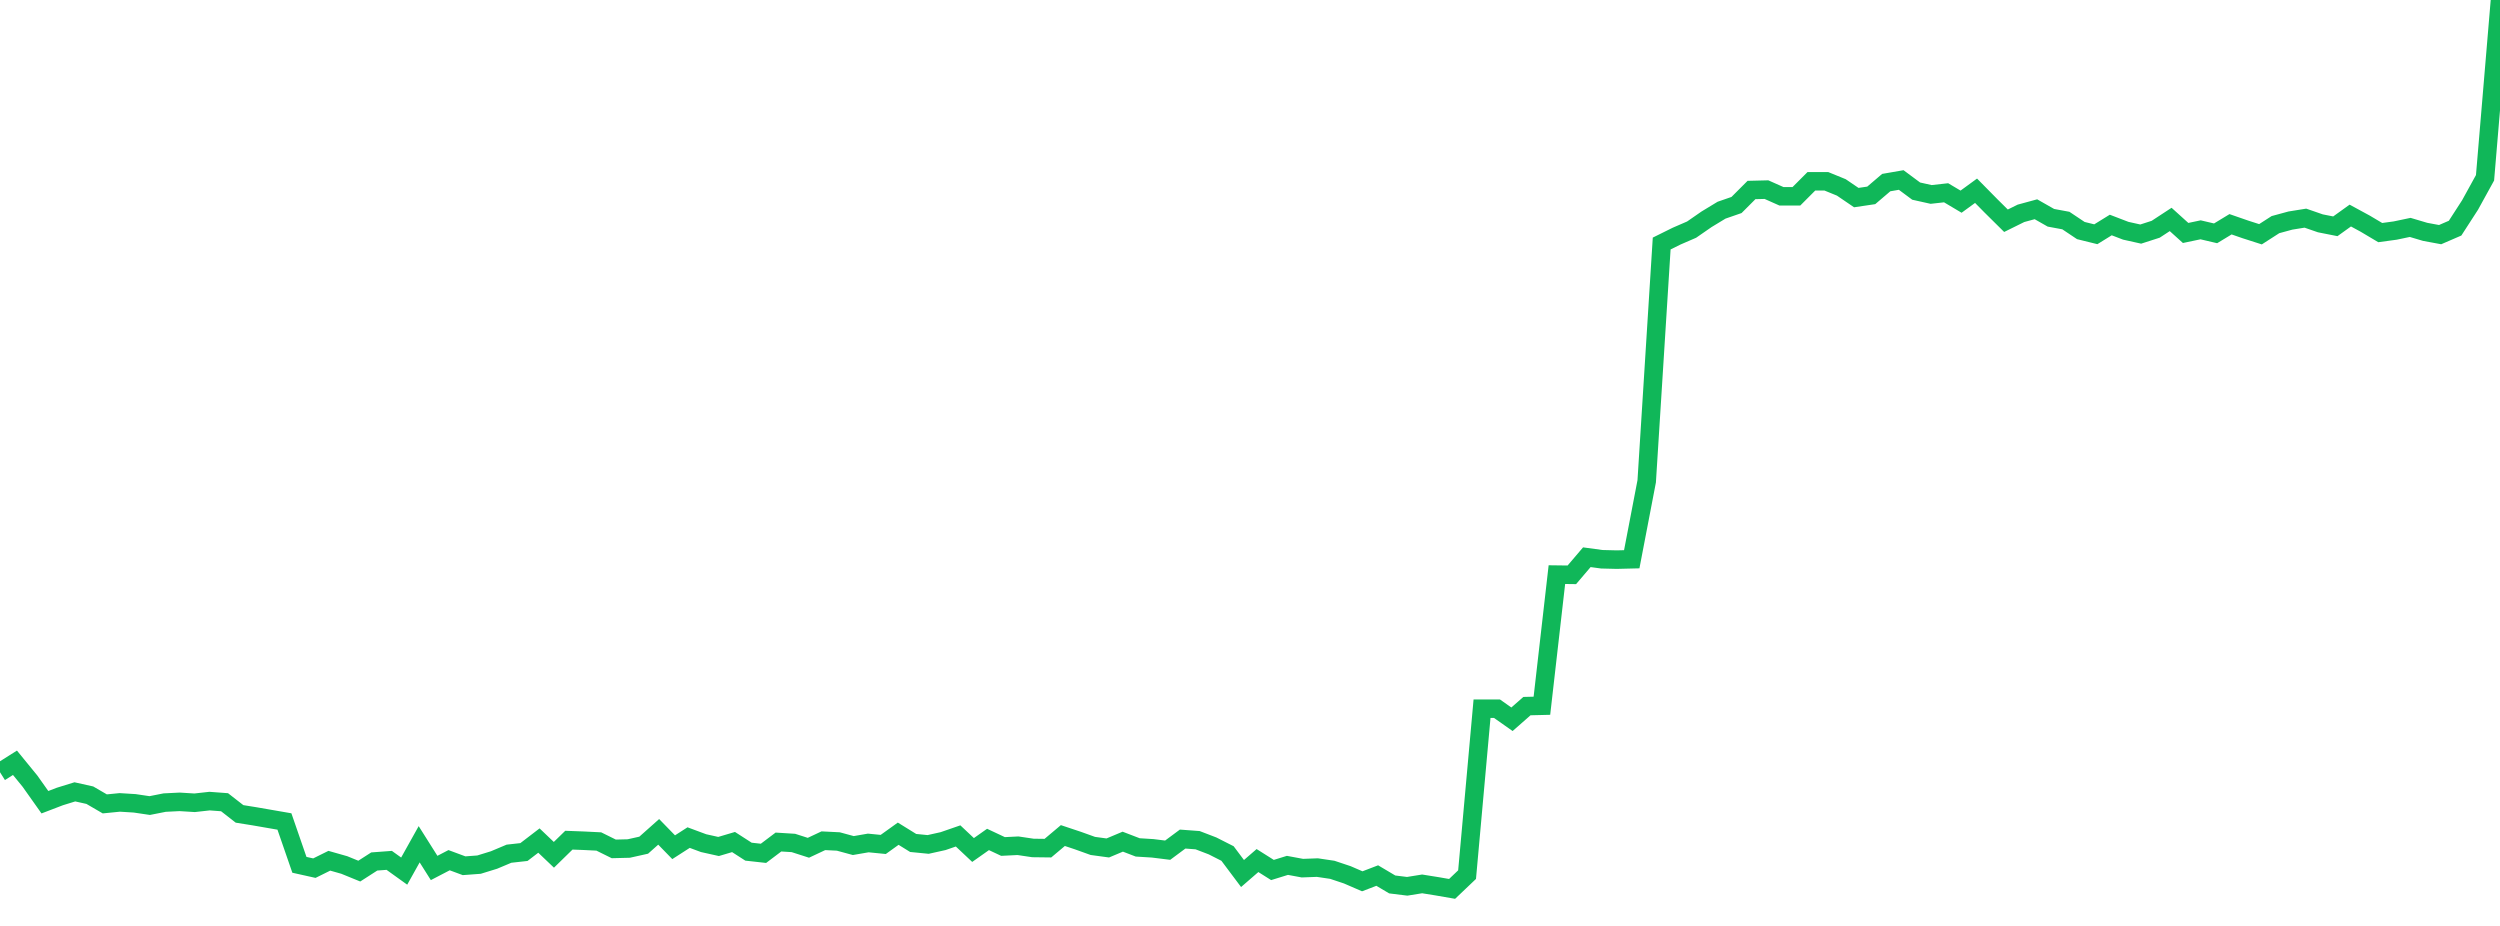 <?xml version="1.0" standalone="no"?>
<!DOCTYPE svg PUBLIC "-//W3C//DTD SVG 1.1//EN" "http://www.w3.org/Graphics/SVG/1.1/DTD/svg11.dtd">
<svg width="135" height="50" viewBox="0 0 135 50" preserveAspectRatio="none" class="sparkline" xmlns="http://www.w3.org/2000/svg"
xmlns:xlink="http://www.w3.org/1999/xlink"><path  class="sparkline--line" d="M 0 41.7 L 0 41.7 L 0.808 41.19 L 1.617 42.18 L 2.425 43.32 L 3.234 43.01 L 4.042 42.76 L 4.85 42.94 L 5.659 43.41 L 6.467 43.33 L 7.275 43.38 L 8.084 43.5 L 8.892 43.34 L 9.701 43.3 L 10.509 43.35 L 11.317 43.26 L 12.126 43.32 L 12.934 43.95 L 13.743 44.08 L 14.551 44.22 L 15.359 44.36 L 16.168 46.7 L 16.976 46.88 L 17.784 46.48 L 18.593 46.71 L 19.401 47.04 L 20.21 46.52 L 21.018 46.46 L 21.826 47.04 L 22.635 45.59 L 23.443 46.87 L 24.251 46.45 L 25.06 46.75 L 25.868 46.69 L 26.677 46.44 L 27.485 46.1 L 28.293 46.01 L 29.102 45.39 L 29.91 46.16 L 30.719 45.37 L 31.527 45.4 L 32.335 45.44 L 33.144 45.84 L 33.952 45.82 L 34.76 45.64 L 35.569 44.92 L 36.377 45.75 L 37.186 45.23 L 37.994 45.53 L 38.802 45.71 L 39.611 45.47 L 40.419 45.99 L 41.228 46.08 L 42.036 45.47 L 42.844 45.52 L 43.653 45.78 L 44.461 45.4 L 45.269 45.44 L 46.078 45.66 L 46.886 45.52 L 47.695 45.6 L 48.503 45.02 L 49.311 45.52 L 50.12 45.6 L 50.928 45.42 L 51.737 45.14 L 52.545 45.9 L 53.353 45.33 L 54.162 45.71 L 54.97 45.67 L 55.778 45.79 L 56.587 45.8 L 57.395 45.12 L 58.204 45.39 L 59.012 45.68 L 59.82 45.79 L 60.629 45.45 L 61.437 45.76 L 62.246 45.81 L 63.054 45.91 L 63.862 45.31 L 64.671 45.37 L 65.479 45.68 L 66.287 46.09 L 67.096 47.17 L 67.904 46.47 L 68.713 46.98 L 69.521 46.73 L 70.329 46.88 L 71.138 46.85 L 71.946 46.97 L 72.754 47.24 L 73.563 47.59 L 74.371 47.28 L 75.18 47.76 L 75.988 47.86 L 76.796 47.73 L 77.605 47.86 L 78.413 48 L 79.222 47.23 L 80.03 38.27 L 80.838 38.27 L 81.647 38.84 L 82.455 38.13 L 83.263 38.11 L 84.072 31.03 L 84.88 31.04 L 85.689 30.09 L 86.497 30.2 L 87.305 30.22 L 88.114 30.2 L 88.922 25.99 L 89.731 13.15 L 90.539 12.75 L 91.347 12.4 L 92.156 11.84 L 92.964 11.35 L 93.772 11.07 L 94.581 10.26 L 95.389 10.24 L 96.198 10.6 L 97.006 10.6 L 97.814 9.79 L 98.623 9.79 L 99.431 10.12 L 100.24 10.67 L 101.048 10.55 L 101.856 9.86 L 102.665 9.72 L 103.473 10.32 L 104.281 10.5 L 105.09 10.41 L 105.898 10.89 L 106.707 10.3 L 107.515 11.12 L 108.323 11.92 L 109.132 11.52 L 109.94 11.3 L 110.749 11.76 L 111.557 11.91 L 112.365 12.45 L 113.174 12.65 L 113.982 12.15 L 114.79 12.46 L 115.599 12.64 L 116.407 12.38 L 117.216 11.85 L 118.024 12.58 L 118.832 12.41 L 119.641 12.6 L 120.449 12.11 L 121.257 12.39 L 122.066 12.65 L 122.874 12.13 L 123.683 11.91 L 124.491 11.78 L 125.299 12.06 L 126.108 12.22 L 126.916 11.64 L 127.725 12.08 L 128.533 12.56 L 129.341 12.45 L 130.15 12.28 L 130.958 12.52 L 131.766 12.67 L 132.575 12.32 L 133.383 11.07 L 134.192 9.6 L 135 0" fill="none" stroke-width="1" stroke="#10b759"></path></svg>